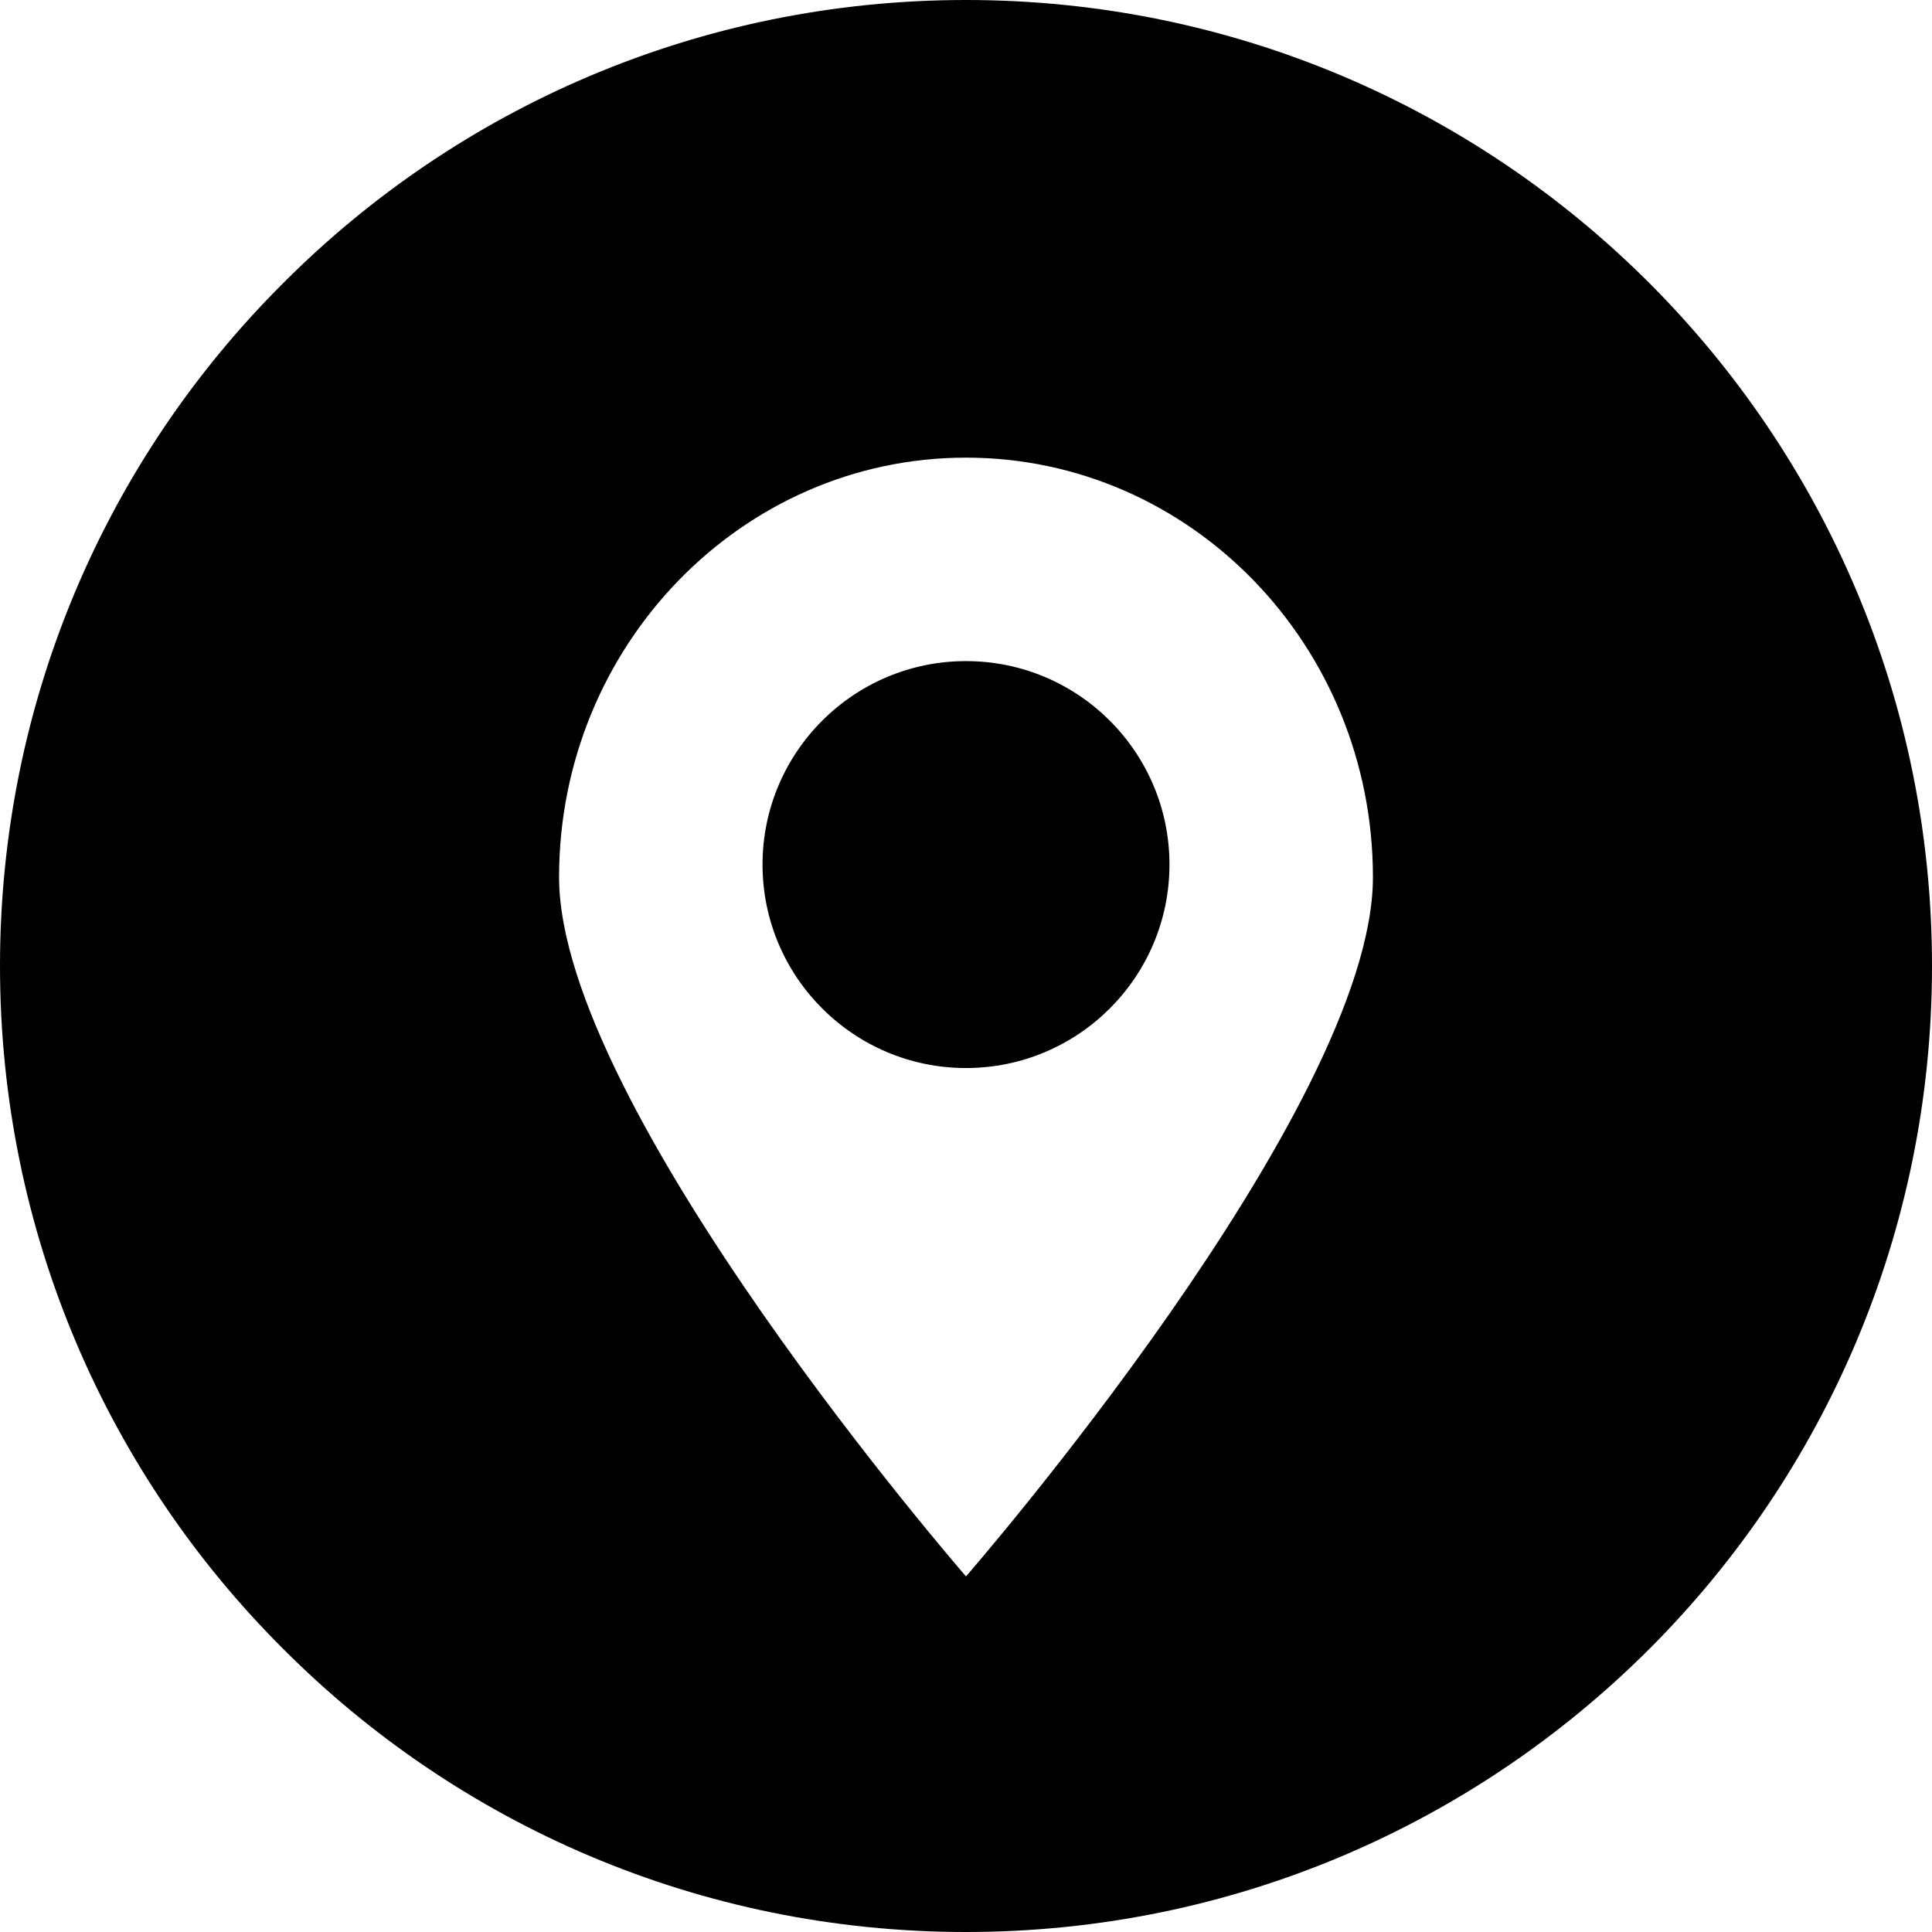 <svg xmlns="http://www.w3.org/2000/svg" id="b" viewBox="0 0 32 32"><g id="c"><path d="m16,0C11.58,0,7.58,1.79,4.69,4.69,1.79,7.58,0,11.58,0,16s1.79,8.42,4.69,11.31c2.89,2.9,6.89,4.69,11.31,4.69s8.42-1.79,11.32-4.69c2.89-2.89,4.68-6.89,4.68-11.31C32,7.16,24.84,0,16,0Zm0,26.11s-6.74-7.75-6.74-11.58,3.02-6.95,6.74-6.95,6.74,3.11,6.74,6.95-6.74,11.58-6.74,11.58Zm3.37-11.79c0,1.86-1.51,3.37-3.37,3.37s-3.37-1.51-3.37-3.37,1.51-3.37,3.37-3.37,3.37,1.51,3.37,3.37Z" style="isolation:isolate;"></path></g></svg>